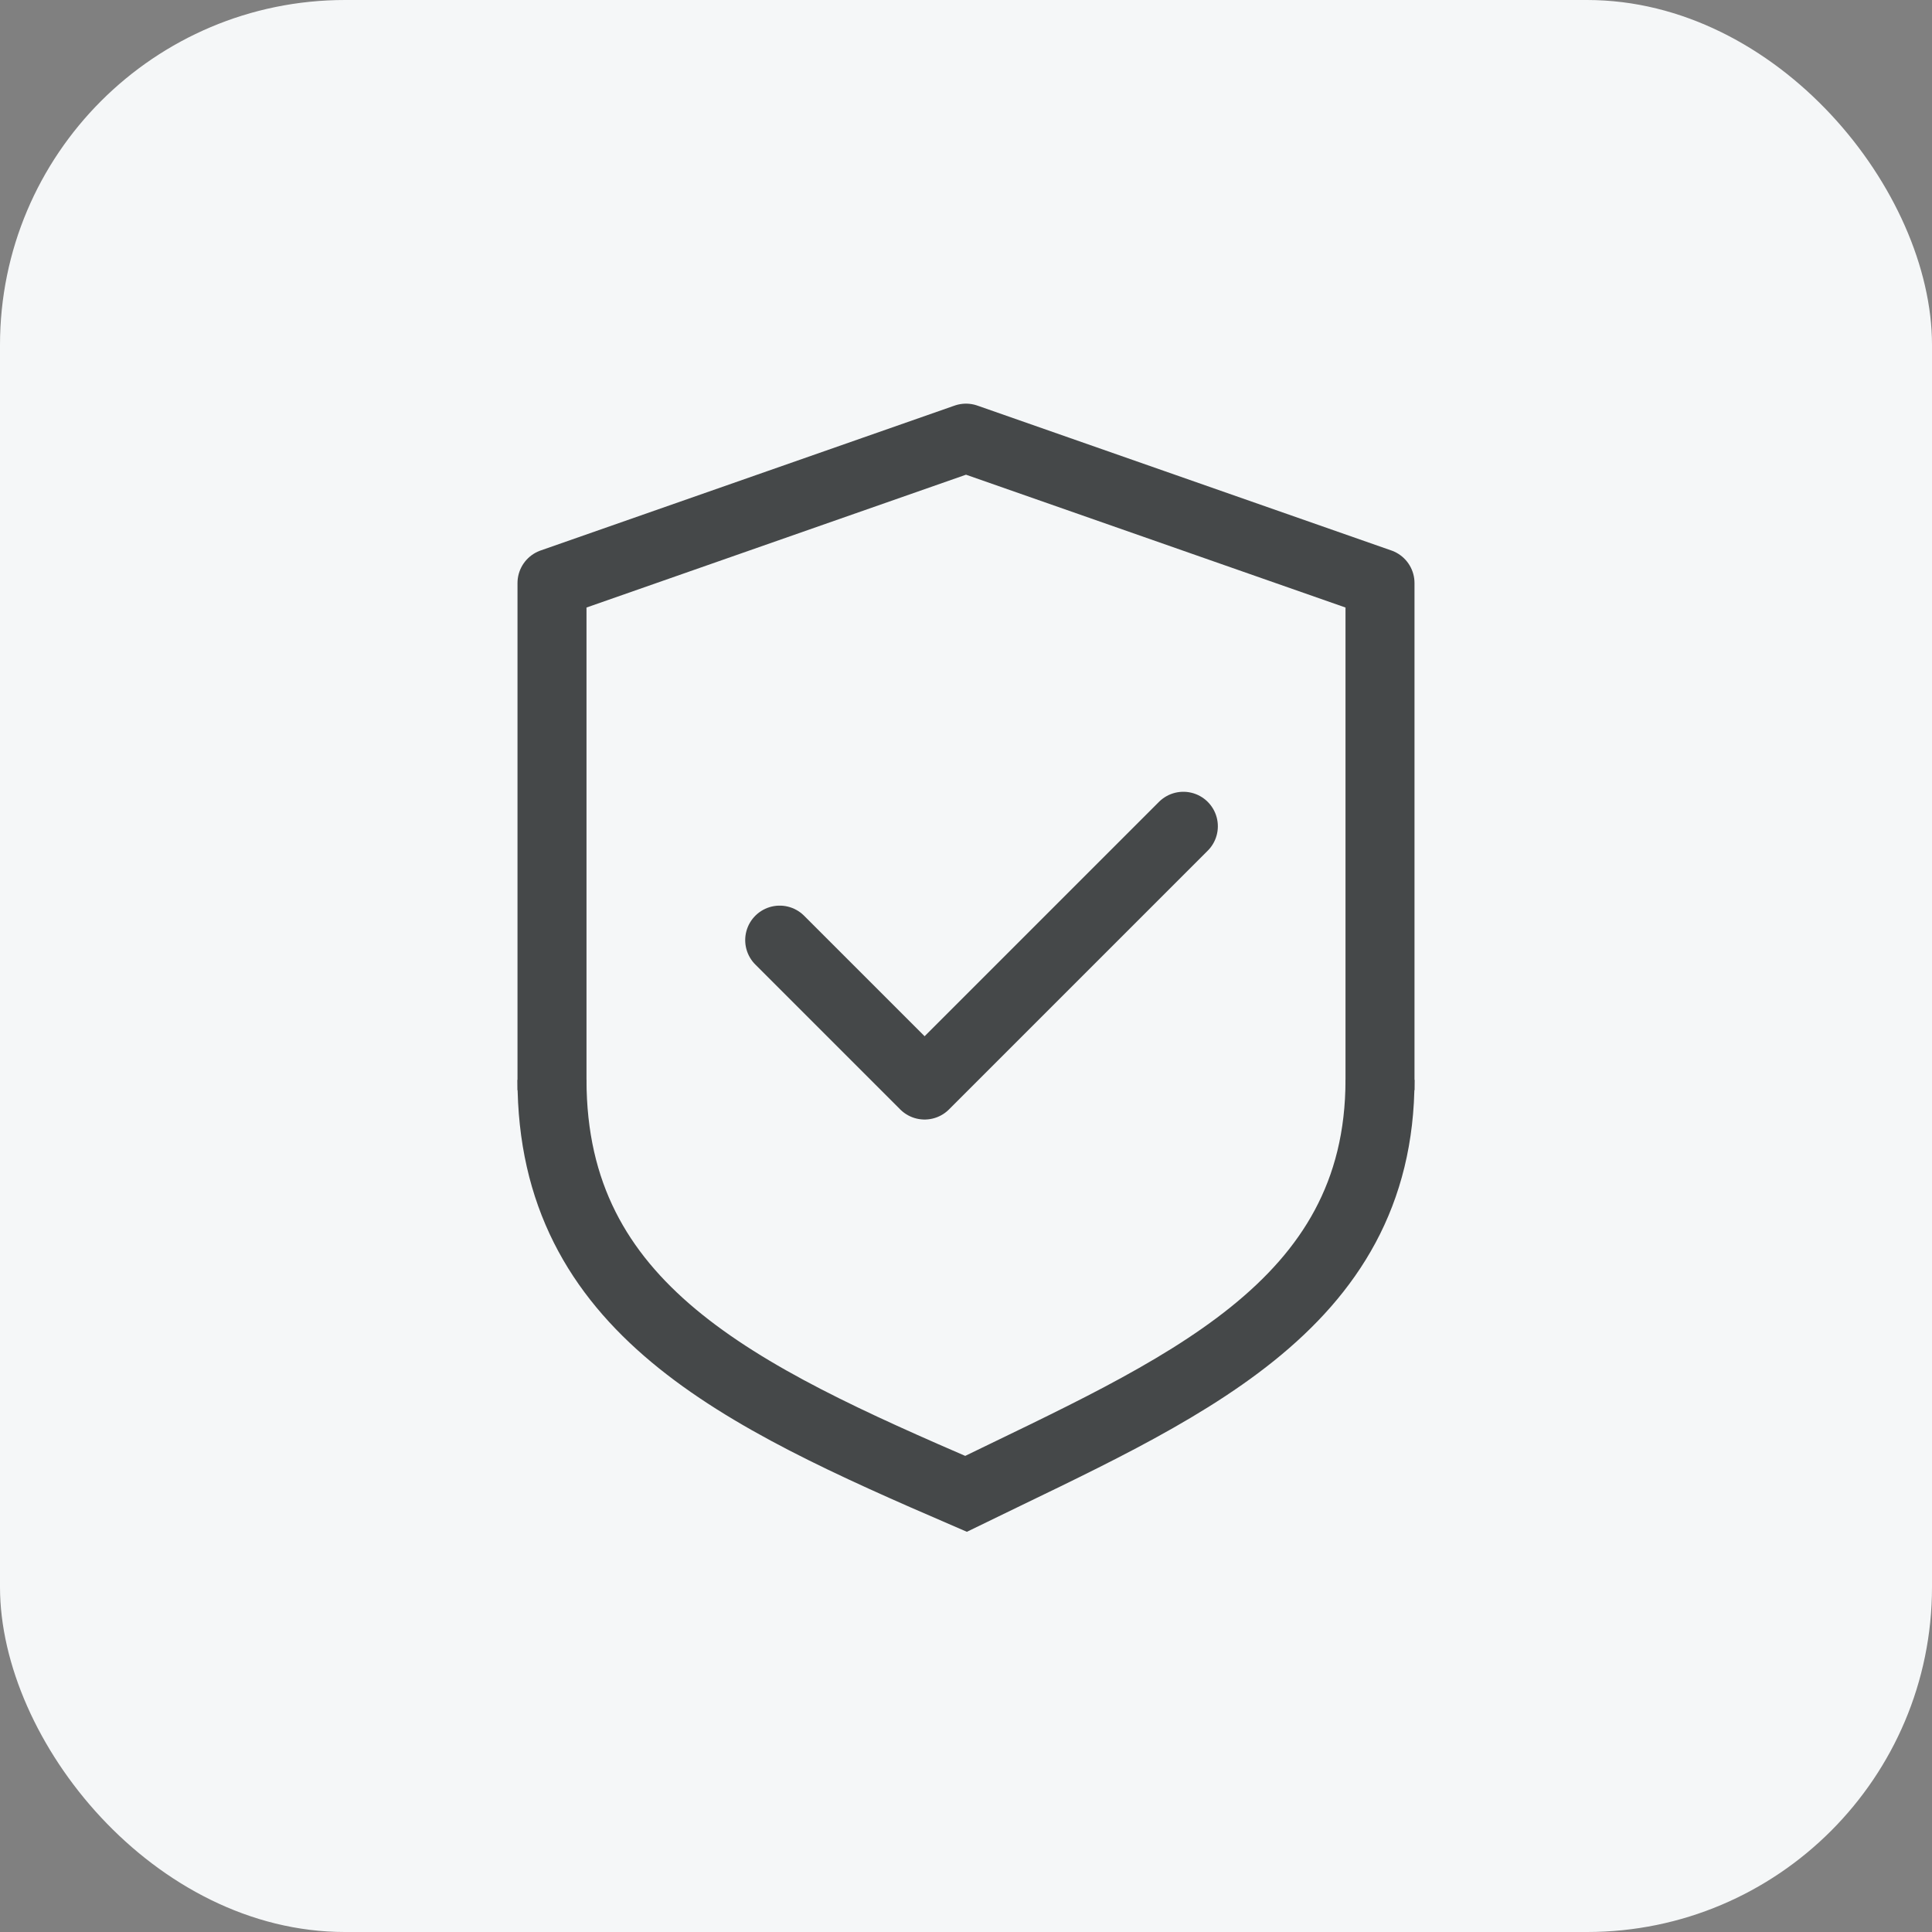 <svg width="112" height="112" viewBox="0 0 112 112" fill="none" xmlns="http://www.w3.org/2000/svg">
<rect x="0" y="0" width="112" height="112" fill="#808080" stroke="none"/>
<g id="function47">
<rect width="112" height="112" rx="20" fill="#F5F7F8"/>
<g id="Group 39">
<path id="Rectangle 25" d="M80 63.2L80 33.8L56 25.4L32 33.8L32 63.2" stroke="#454849" stroke-width="4" stroke-linejoin="round"/>
<path id="Vector 45" d="M45.2 54.5L53.6 62.9L68.6 47.9" stroke="#454849" stroke-width="4" stroke-linecap="round" stroke-linejoin="round"/>
<path id="Ellipse 13" d="M80 62.6C80 75.855 68.3 80.6 56 86.6C42.8 80.9 32 75.855 32 62.6" stroke="#454849" stroke-width="4"/>
</g>
</g>
</svg>
